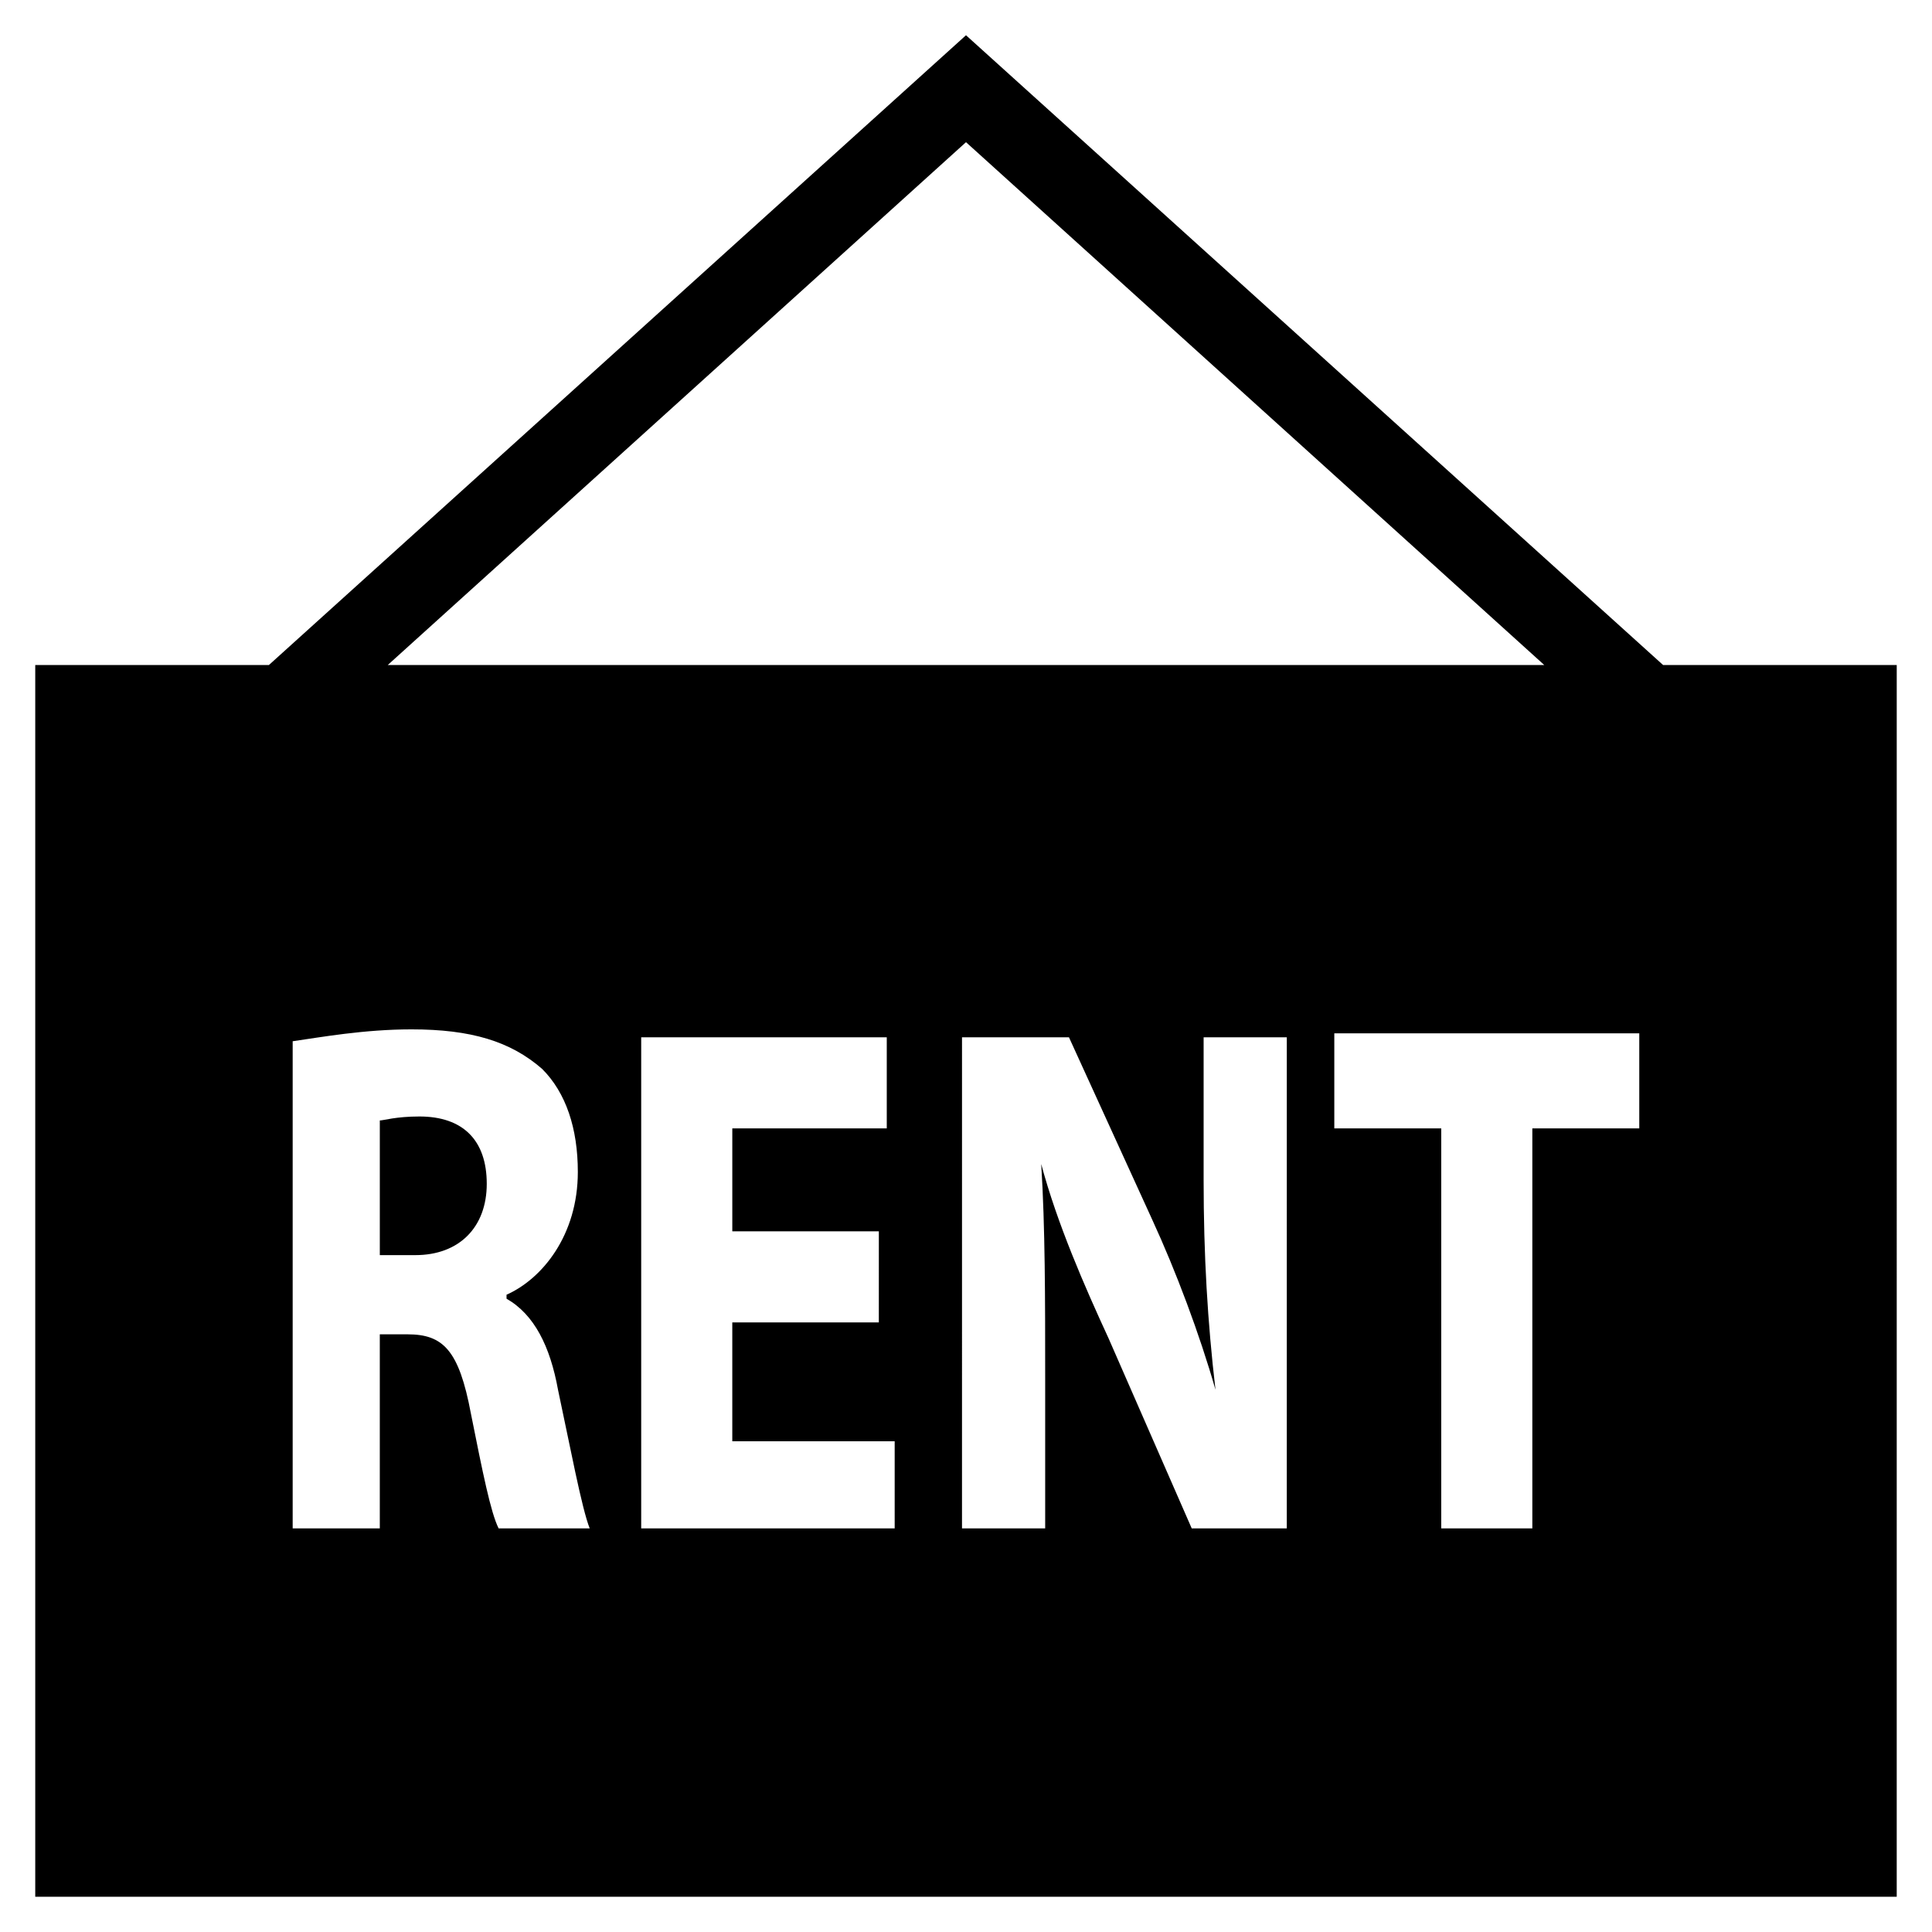 <?xml version="1.0" encoding="UTF-8"?>
<!-- Uploaded to: SVG Repo, www.svgrepo.com, Generator: SVG Repo Mixer Tools -->
<svg fill="#000000" width="800px" height="800px" version="1.1" viewBox="144 144 512 512" xmlns="http://www.w3.org/2000/svg">
 <g>
  <path d="m255.15 439.88c-6.297 0-9.445 1.051-10.496 1.051v35.688h9.445c11.547 0 18.895-7.348 18.895-18.895 0-11.547-6.297-17.844-17.844-17.844z"/>
  <path d="m584.73 320.23-184.73-166.89-184.73 166.89h-61.93v326.43h493.31l0.004-326.43zm-184.73-138.55 153.24 138.55-306.48 0.004zm-123.86 367.36c-2.098-4.199-4.199-14.695-7.348-30.438-3.148-16.793-7.348-20.992-16.793-20.992h-7.348v51.43h-23.09v-129.1c7.348-1.051 18.895-3.148 31.488-3.148 15.742 0 26.238 3.148 34.637 10.496 6.297 6.297 9.445 15.742 9.445 27.289 0 16.793-9.445 28.34-18.895 32.539v1.051c7.348 4.199 11.547 12.594 13.645 24.141 3.148 14.695 6.297 31.488 8.398 36.734zm104.96 0h-67.176v-130.15h65.078v24.141h-40.934v27.289h38.836l-0.004 24.141h-38.836v31.488h43.035zm103.91 0h-25.191l-22.043-50.383c-6.297-13.645-13.645-30.438-17.844-46.184 1.051 16.793 1.051 35.688 1.051 56.68v39.887h-22.043l0.004-130.15h28.34l22.043 48.281c6.297 13.645 12.594 30.438 16.793 45.133-2.102-17.844-3.148-35.684-3.148-55.629v-37.785h22.043zm93.414-106.01h-28.34v106.01h-24.141v-106.01h-28.34v-25.191h80.82z"/>
 </g>
</svg>